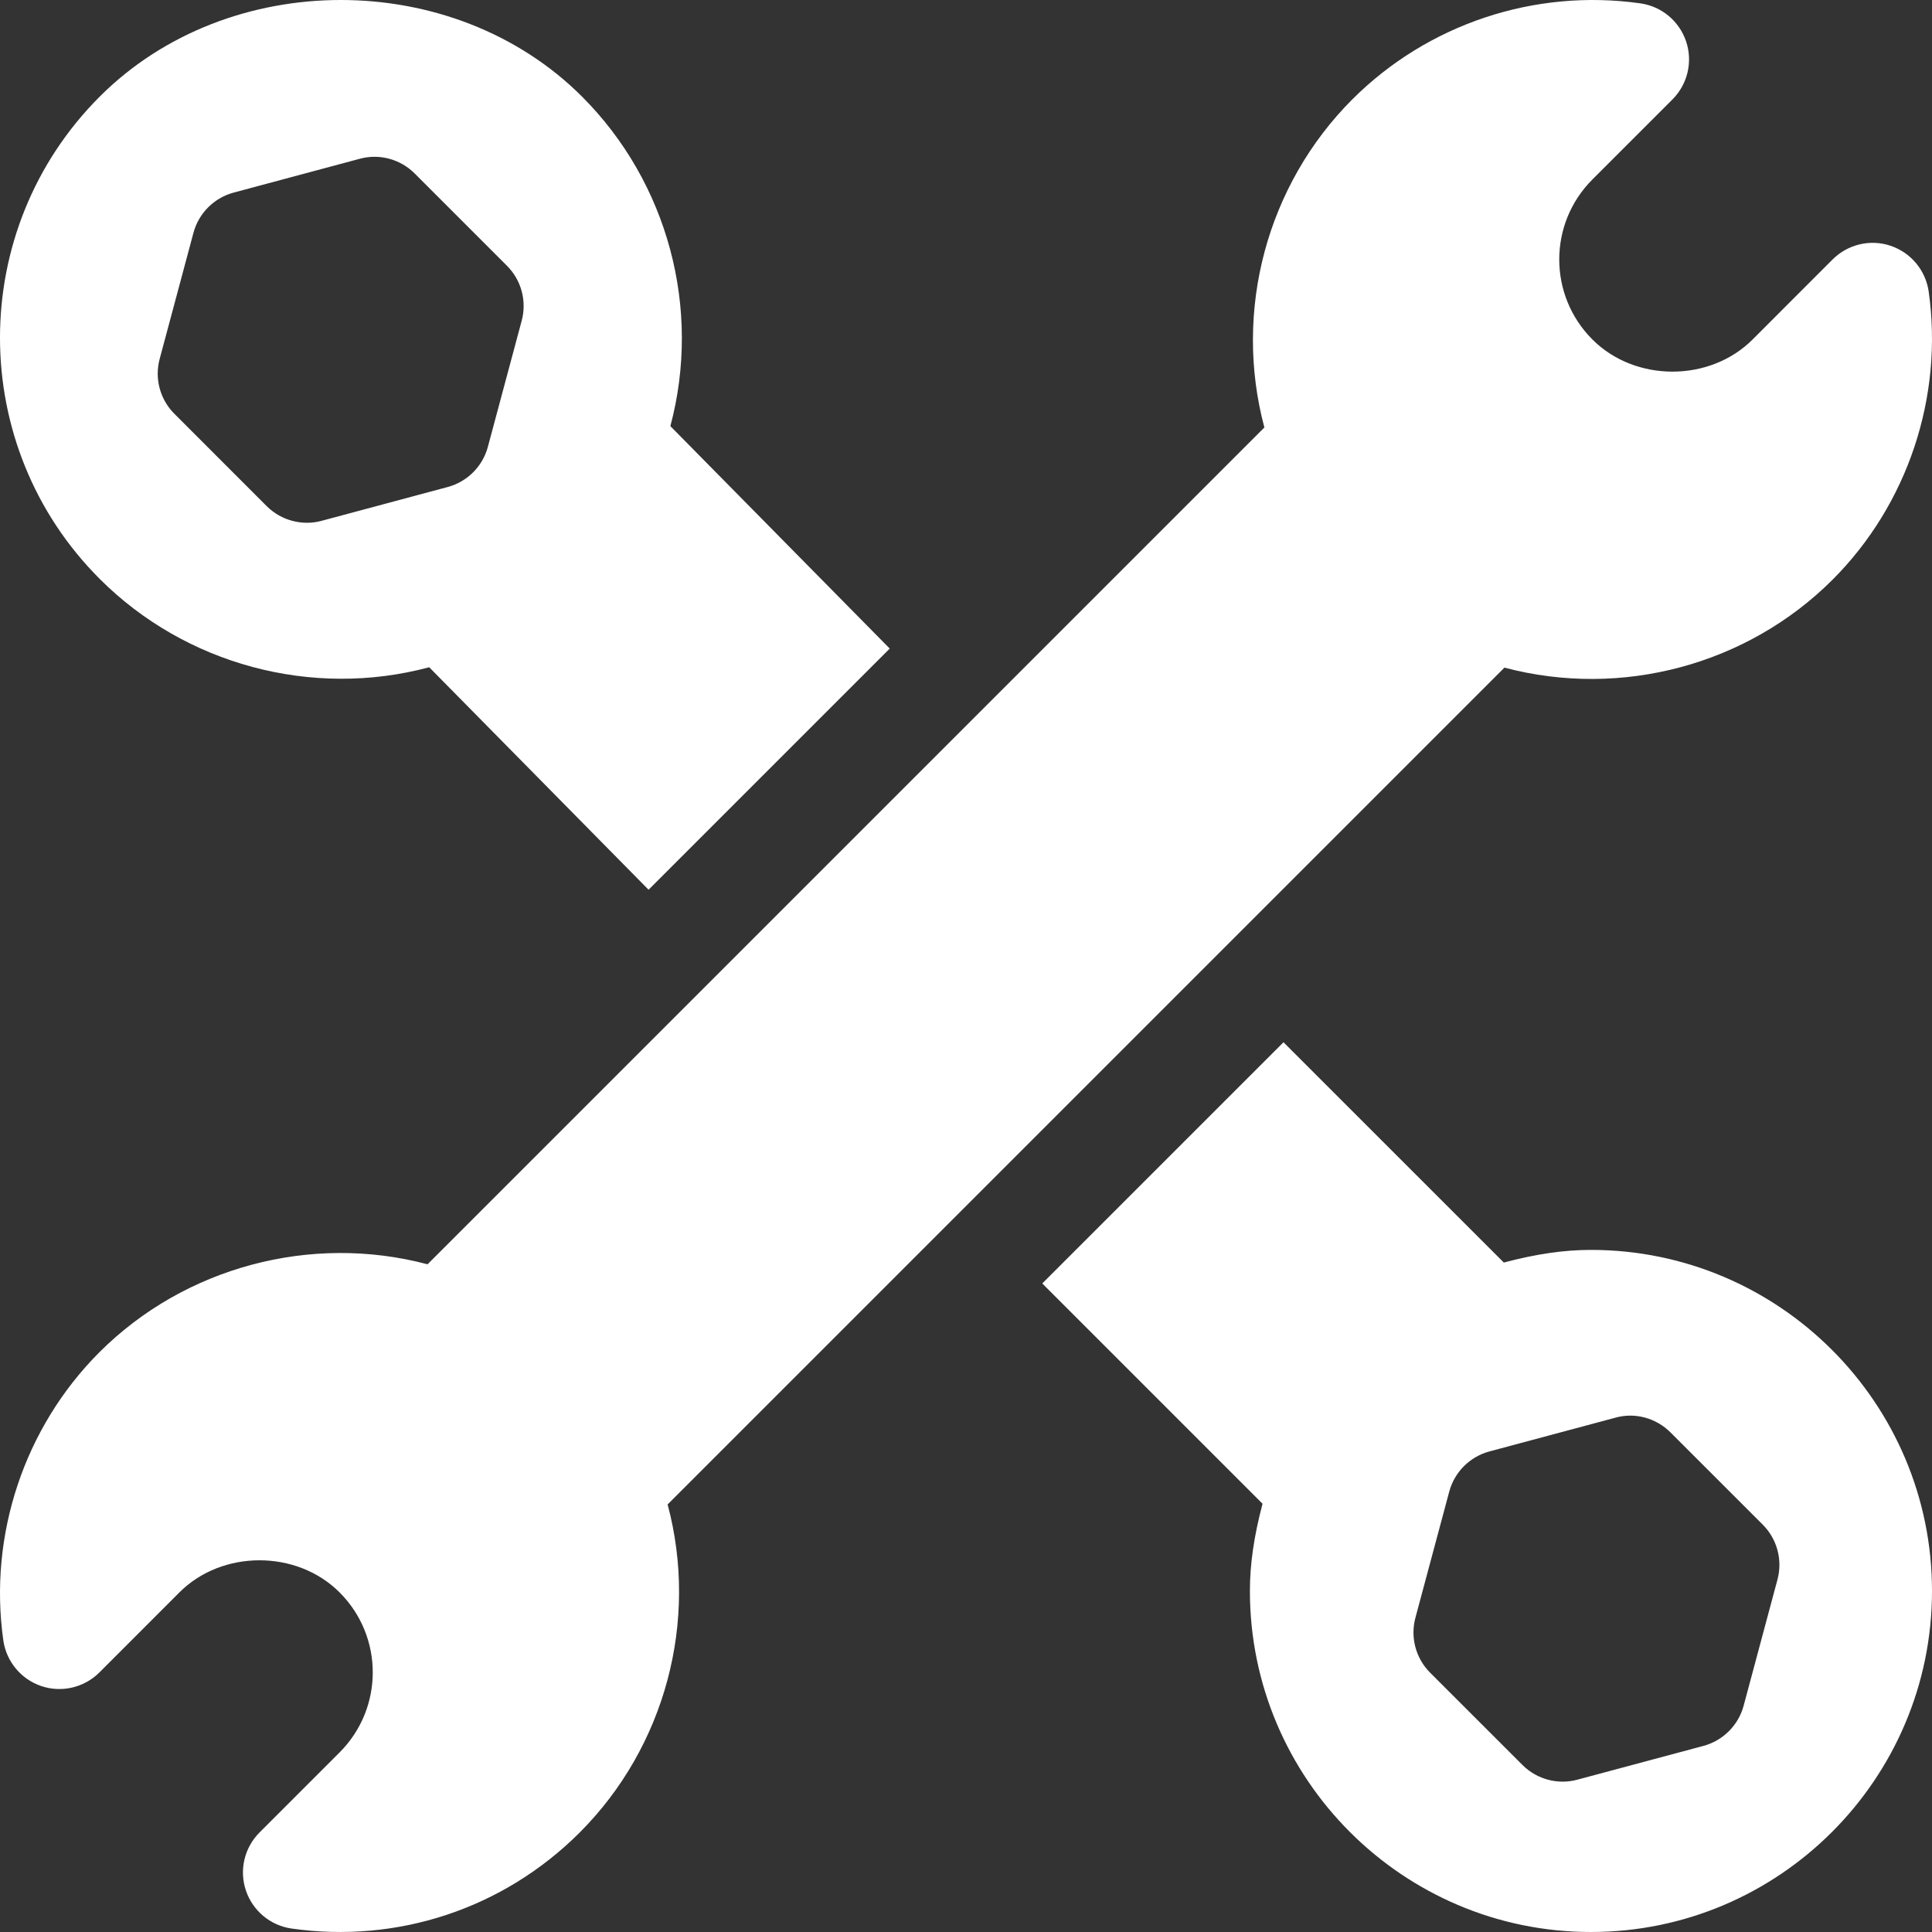 <?xml version="1.0" encoding="UTF-8"?> <svg xmlns="http://www.w3.org/2000/svg" xmlns:xlink="http://www.w3.org/1999/xlink" width="57px" height="57px" viewBox="0 0 57 57" version="1.1"><rect x="0" y="0" width="57" height="57" fill="#333333" stroke="none"/><!-- Generator: sketchtool 53 (72520) - https://sketchapp.com --><title>7EF52508-2A80-4930-9741-C9098065F798</title><desc>Created with sketchtool.</desc><g id="Page-1" stroke="none" stroke-width="1" fill="none" fill-rule="evenodd"><g id="01-DUPOD-HOMEPAGE-01" transform="translate(-983, -2570)" fill="#FFFFFF" fill-rule="nonzero"><g id="Why-Dupod" transform="translate(0, 980)"><g id="Chart" transform="translate(0, 1486)"><path d="M1039.902,112.6 C1040.342,115.708 1039.282,118.887 1037.068,121.101 C1034.555,123.614 1030.843,124.612 1027.389,123.698 L1027.387,123.696 L1002.697,148.385 C1003.618,151.835 1002.623,155.543 1000.102,158.066 C997.839,160.327 994.711,161.341 991.603,160.898 C990.976,160.809 990.455,160.373 990.254,159.773 C990.053,159.173 990.21,158.511 990.657,158.064 L993.018,155.703 C994.324,154.397 994.324,152.286 993.018,150.98 C991.756,149.718 989.556,149.718 988.294,150.98 L985.932,153.343 C985.484,153.79 984.819,153.946 984.223,153.746 C983.623,153.545 983.188,153.023 983.098,152.397 C982.658,149.289 983.718,146.111 985.932,143.896 C988.445,141.383 992.175,140.388 995.611,141.3 L995.613,141.301 L1020.303,116.612 C1019.382,113.163 1020.377,109.454 1022.898,106.931 C1025.127,104.705 1028.281,103.658 1031.397,104.099 C1032.024,104.188 1032.545,104.624 1032.746,105.224 C1032.947,105.824 1032.79,106.486 1032.343,106.933 L1029.982,109.294 C1028.676,110.6 1028.676,112.711 1029.982,114.017 C1031.244,115.28 1033.444,115.28 1034.706,114.017 L1037.068,111.654 C1037.516,111.207 1038.18,111.049 1038.777,111.251 C1039.377,111.452 1039.812,111.974 1039.902,112.6 Z M1029.938,140.876 C1035.486,140.876 1040,145.389 1040,150.938 C1040,156.486 1035.486,161 1029.938,161 C1024.389,161 1019.876,156.486 1019.876,150.938 C1019.876,150.144 1019.995,149.326 1020.249,148.365 L1013.75,141.866 L1020.867,134.75 L1027.367,141.249 C1028.326,140.995 1029.144,140.876 1029.938,140.876 Z M1035.441,150.602 C1035.596,150.024 1035.431,149.407 1035.007,148.982 L1032.283,146.259 C1031.857,145.835 1031.238,145.664 1030.663,145.825 L1026.942,146.822 C1026.364,146.978 1025.912,147.43 1025.757,148.008 L1024.759,151.729 C1024.604,152.307 1024.769,152.924 1025.193,153.349 L1027.917,156.072 C1028.358,156.514 1028.99,156.657 1029.537,156.506 L1033.258,155.509 C1033.836,155.353 1034.288,154.901 1034.443,154.323 L1035.441,150.602 Z M1002.778,116.572 L1009.25,123.135 L1002.135,130.25 L995.663,123.686 C992.195,124.615 988.462,123.601 985.942,121.08 C982.019,117.158 982.019,110.774 985.942,106.85 C989.74,103.05 996.371,103.05 1000.172,106.85 C1002.704,109.382 1003.703,113.108 1002.778,116.572 Z M998.392,113.461 C998.547,112.883 998.382,112.266 997.958,111.842 L995.234,109.118 C994.81,108.694 994.193,108.527 993.615,108.684 L989.894,109.682 C989.316,109.837 988.864,110.289 988.708,110.867 L987.711,114.588 C987.555,115.166 987.72,115.784 988.145,116.208 L990.868,118.932 C991.31,119.373 991.941,119.516 992.488,119.366 L996.209,118.368 C996.787,118.213 997.239,117.761 997.394,117.182 L998.392,113.461 Z" id="Connecting-Services"></path></g></g></g></g></svg> 